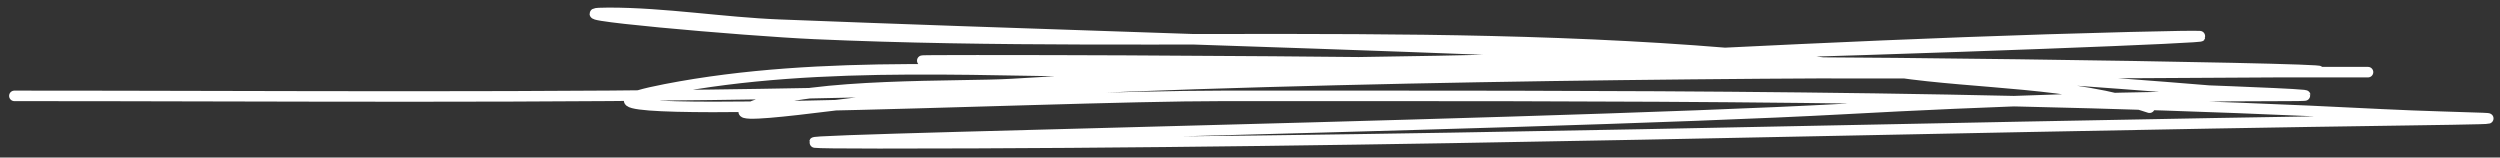 <?xml version="1.0" encoding="UTF-8"?> <svg xmlns="http://www.w3.org/2000/svg" width="238" height="15" viewBox="0 0 238 15" fill="none"><rect x="0" y="0" width="238" height="15" fill="#333333" stroke="none"/><path d="M1.367 9.127C26.585 9.127 51.815 9.366 77.028 8.876C118.987 8.059 160.826 4.578 202.753 3.543C236.254 2.716 135.751 6.741 102.248 5.99C100.92 5.96 77.664 5.739 93.026 5.739C130.589 5.739 168.141 6.456 205.701 6.805C213.656 6.879 215.22 6.868 222.013 6.868C223.079 6.868 224.146 6.868 225.212 6.868C226.342 6.868 222.954 6.868 221.825 6.868C185.811 6.868 149.791 6.834 113.792 7.997C105.796 8.256 95.94 8.692 87.819 9.127C82.463 9.413 66.779 12.059 71.758 10.068C77.302 7.85 91.508 8.29 96.351 7.997C117.995 6.69 139.664 6.05 161.346 5.927C179.919 5.822 235.629 6.727 217.057 6.868C181.342 7.139 145.618 6.809 109.902 6.868C94.788 6.893 78.344 5.584 63.351 8.499C45.983 11.876 98.734 9.127 116.427 9.127C153.204 9.127 189.978 9.005 226.718 10.883C234.435 11.278 243.993 11.237 228.914 11.448C180.49 12.125 132.113 13.644 83.678 13.644C53.064 13.644 144.894 12.053 175.462 10.381C189.582 9.609 203.671 9.127 217.809 9.127C224.112 9.127 210.394 8.634 210.281 8.625C165.093 4.896 119.518 4.128 74.205 2.351C68.824 2.14 63.33 1.222 57.956 1.222C51.397 1.222 70.977 2.939 77.53 3.229C111.89 4.753 146.359 1.883 180.544 6.868C188.327 8.003 197.259 7.797 204.635 10.256" stroke="white" stroke-linecap="round"></path></svg> 